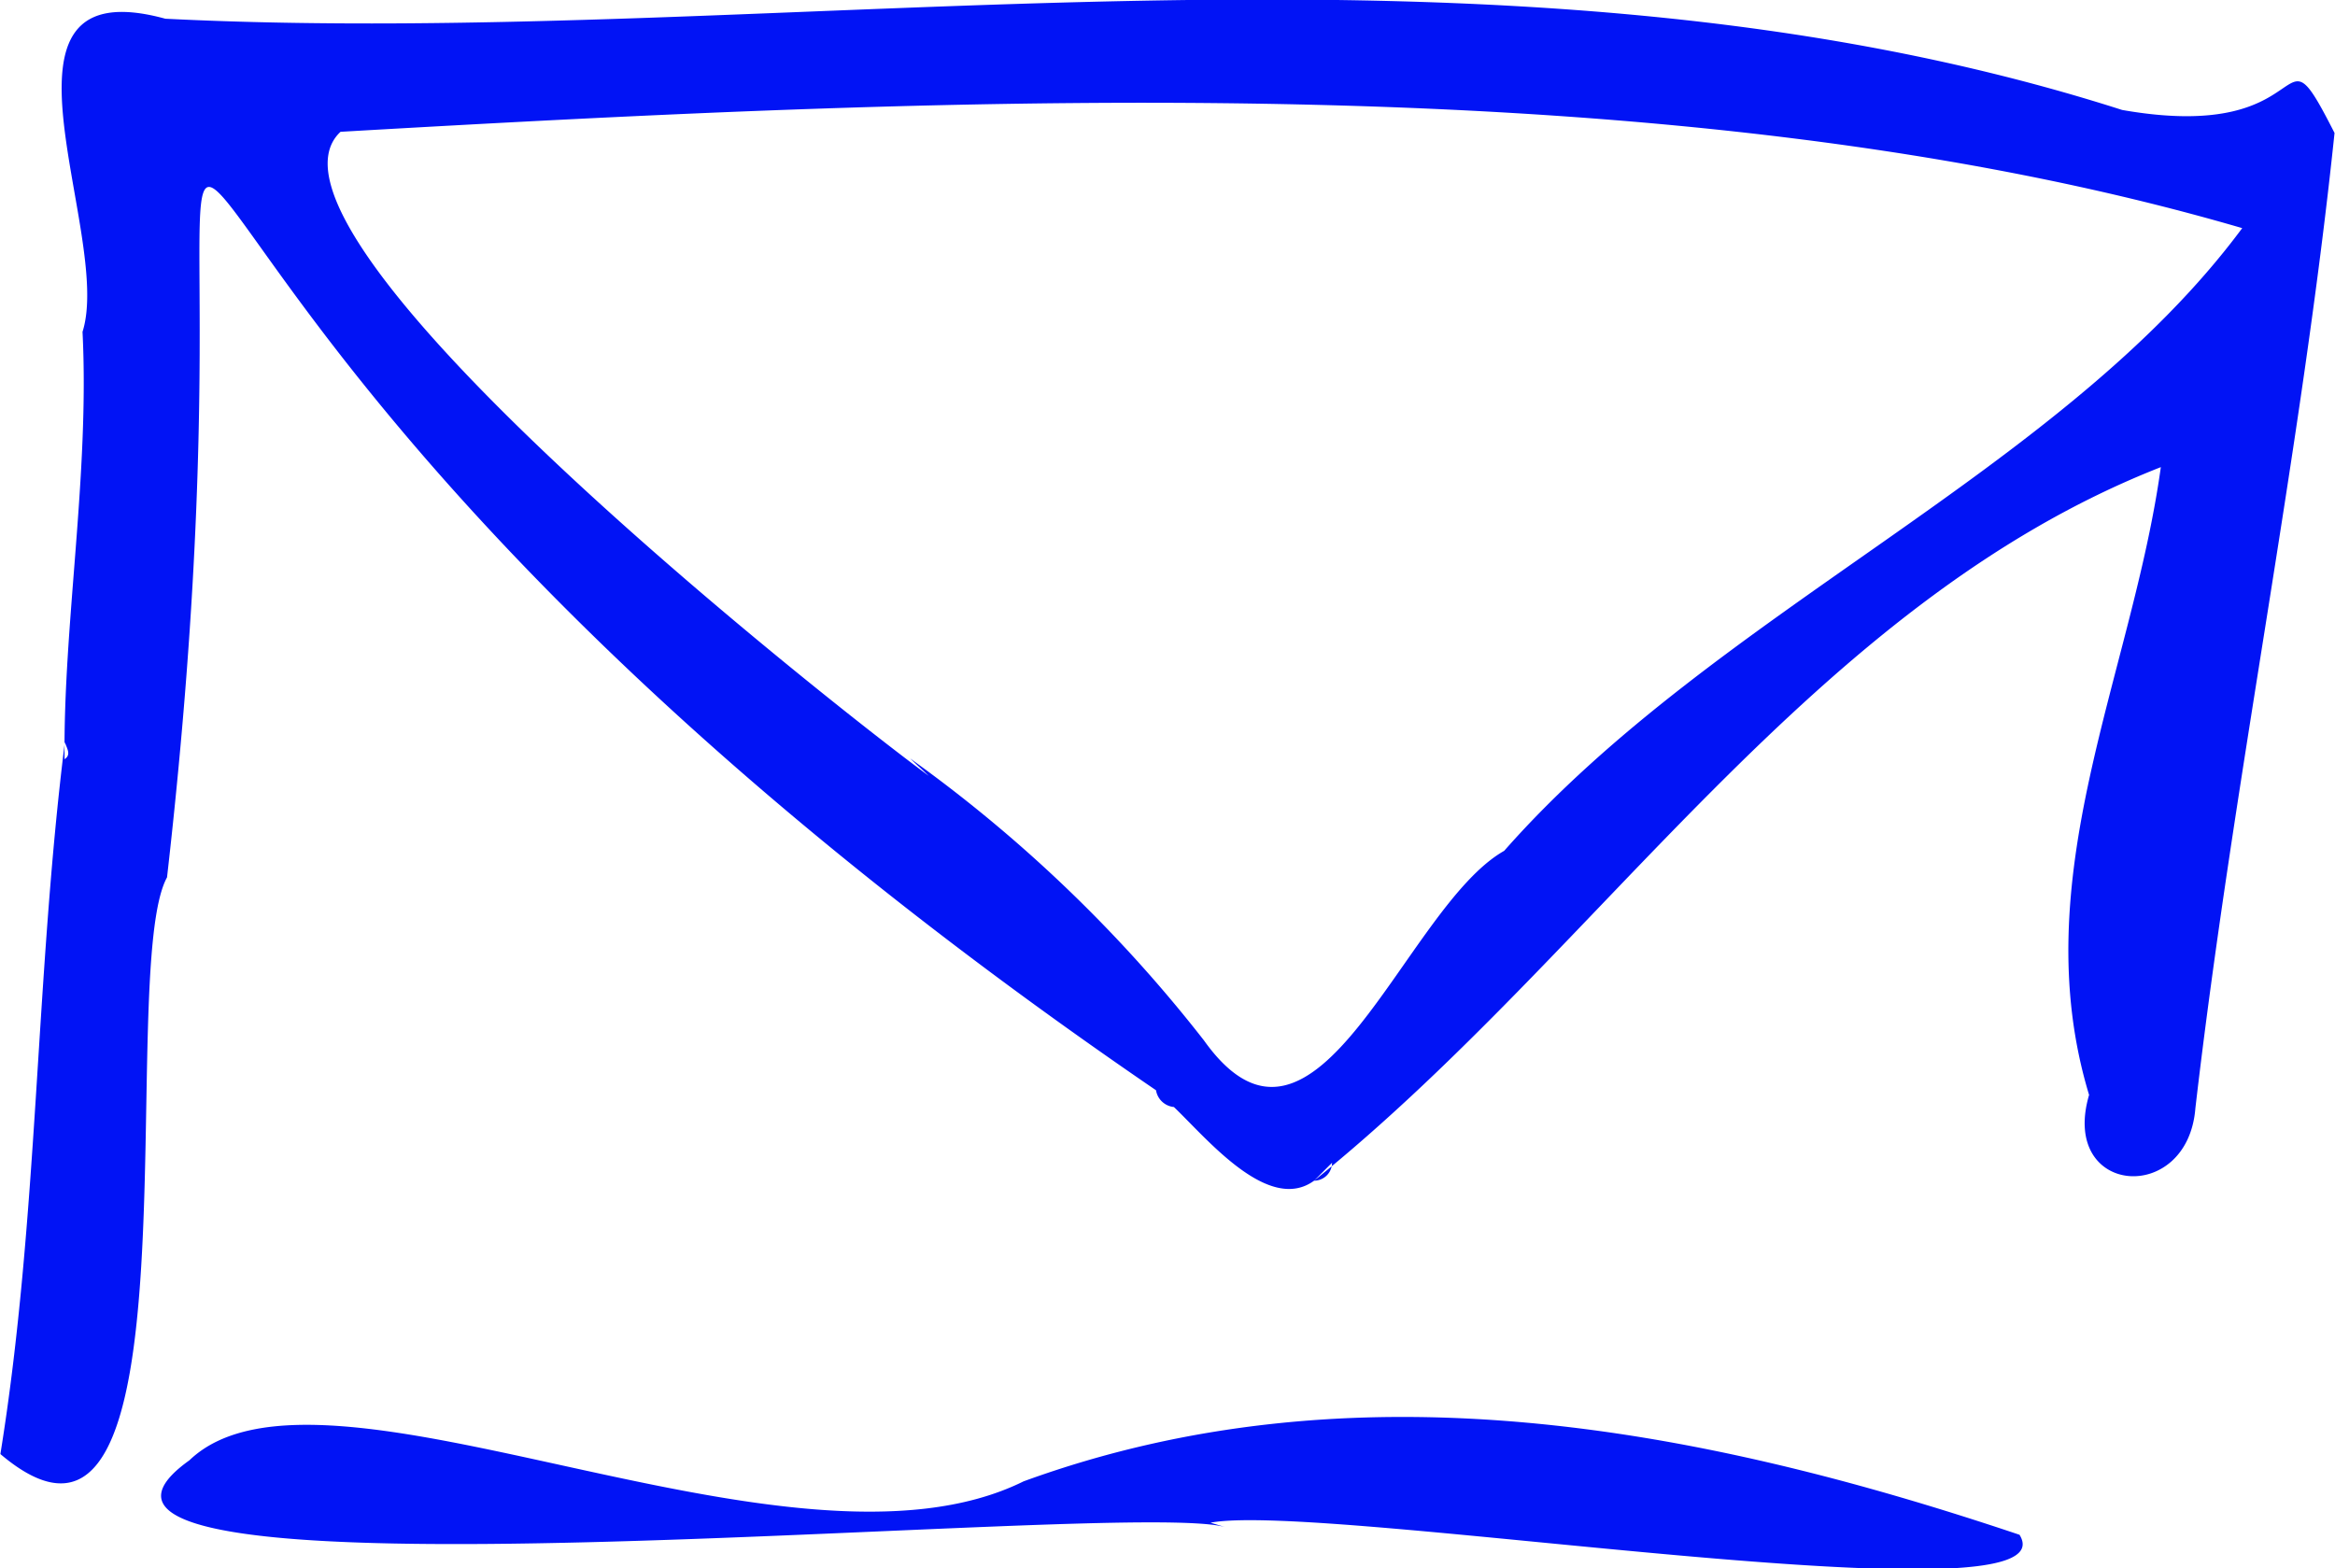 <svg xmlns="http://www.w3.org/2000/svg" width="59.875" height="40.22" viewBox="0 0 59.875 40.22">
  <defs>
    <style>
      .cls-1 {
        fill: #0113f5;
        fill-rule: evenodd;
      }
    </style>
  </defs>
  <path id="kontakt_m.svg" class="cls-1" d="M774.269,7560.19c-1.573-3.09-.271.32-5.446-0.59-16.078-5.15-34.25-1.54-50.178-2.34-4.94-1.35-1.325,5.52-2.123,8.03,0.183,3.66-.5,7.55-0.46,10.96,0.18-.12.054-0.28,0.007-0.44-0.76,6.08-.681,12.24-1.653,18.26,5.271,4.47,2.932-12.35,4.273-14.79,3.485-30.49-7.344-16.89,25.36,5.46h0a0.515,0.515,0,0,0,.459.43h0c0.847,0.81,2.424,2.74,3.594,1.89a0.463,0.463,0,0,0,.461-0.46c-0.154.15-.308,0.31-0.462,0.46,7.319-5.89,12.789-14.8,21.714-18.3-0.743,5.35-3.52,10.55-1.84,16.1-0.758,2.59,2.529,2.84,2.726.34C771.675,7576.81,773.414,7568.39,774.269,7560.19Zm-2.367,2.44c-4.632,6.25-13.5,9.81-18.925,15.97-2.567,1.45-4.81,8.92-7.7,4.86h0a36.448,36.448,0,0,0-7.534-7.23l0.483,0.45c-2.6-1.91-17.835-13.95-15.088-16.52C739.13,7559.24,757.455,7558.41,771.9,7562.63Zm-5.711,33.51c-8.3-2.79-17.122-4.44-25.538-1.37-6.023,2.98-17.989-3.8-21.39-.54-5.718,4.08,24.125.95,26.584,1.72l-0.4-.12C748.391,7595.28,767.674,7598.52,766.191,7596.14Z" transform="translate(-714.406 -7556.78)"/>
</svg>
